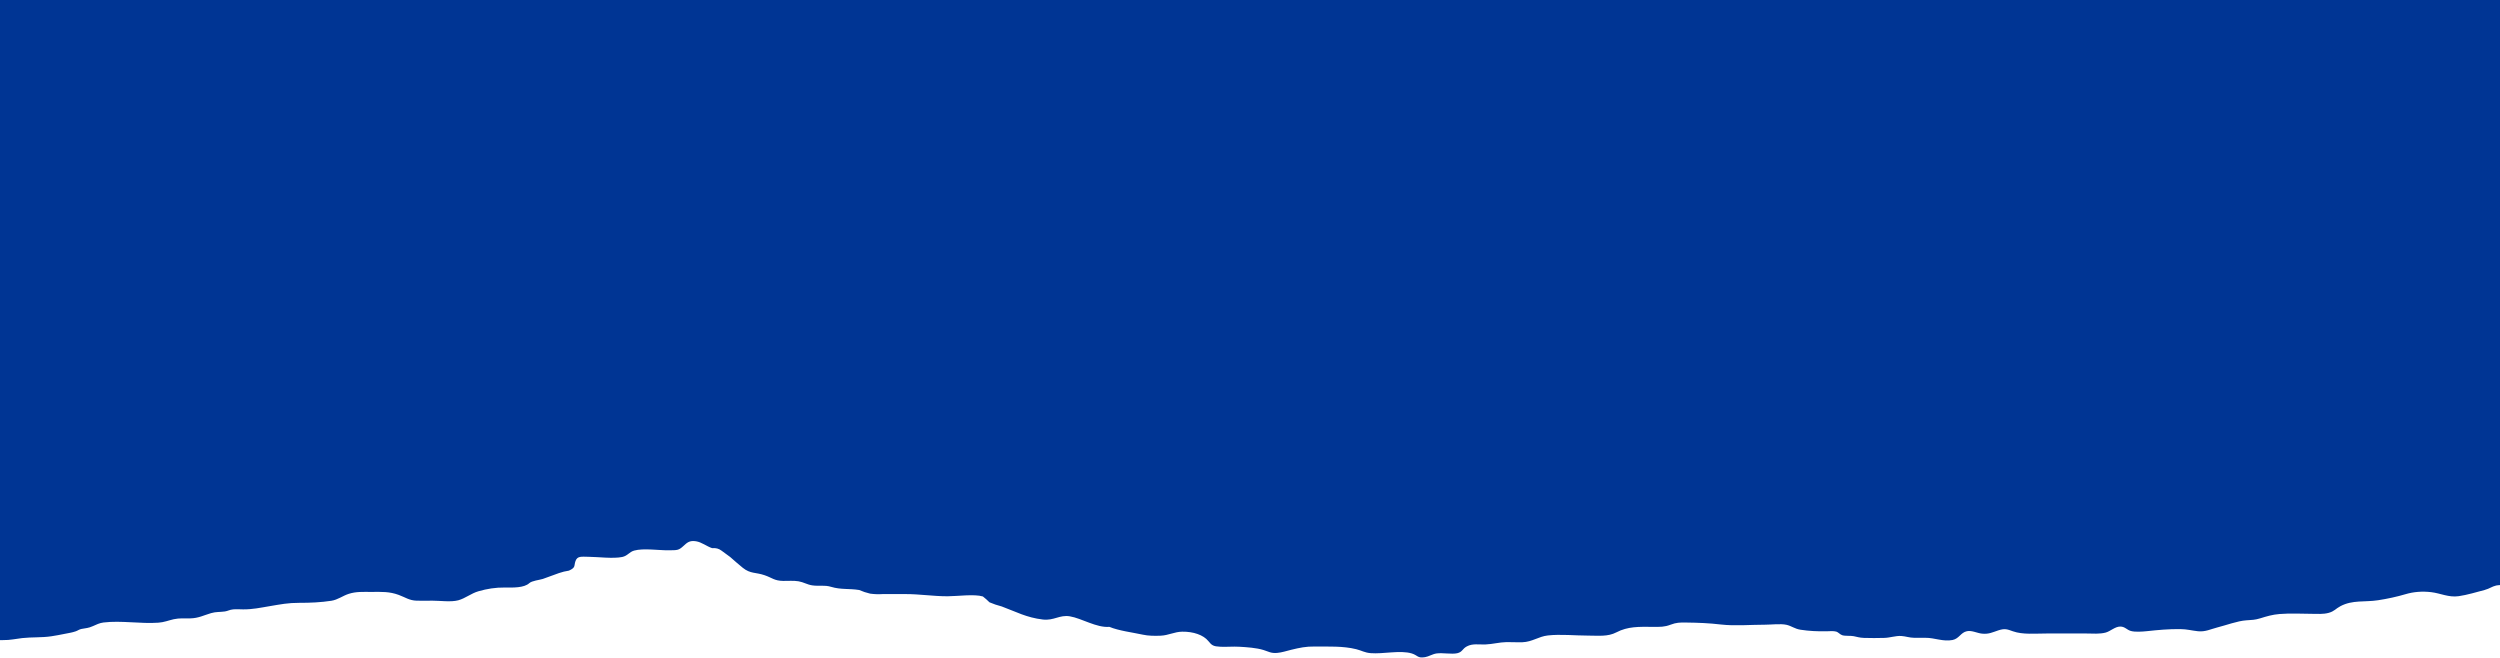 <?xml version="1.0" encoding="UTF-8"?> <svg xmlns="http://www.w3.org/2000/svg" width="1200" height="316" viewBox="0 0 1200 316" fill="none"><path d="M1192.83 283.135C1188.93 284.145 1184.24 285.592 1180.17 286.166C1175.32 286.855 1171.58 284.788 1166.97 284.237C1162.72 283.732 1158.55 284.053 1154.68 285.202C1150.61 286.419 1145.84 287.452 1141.45 288.118C1134.96 289.106 1129.26 287.888 1123.45 290.943C1121.05 292.206 1120.53 293.423 1117.72 294.181C1115.19 294.87 1112.49 294.663 1109.84 294.64C1104.72 294.594 1099.23 294.319 1094.16 294.732C1090.75 295.008 1088 295.834 1084.97 296.776C1082.38 297.58 1080.94 297.58 1078.15 297.763C1074.01 298.039 1068.34 300.175 1064.35 301.162C1061.16 301.966 1058.6 303.367 1055.03 302.999C1051.97 302.678 1049.76 301.989 1046.52 301.966C1040.85 301.92 1036.16 302.356 1030.59 302.953C1028.38 303.183 1024.87 303.459 1022.79 302.862C1020.88 302.333 1019.98 300.749 1017.72 300.749C1015.21 300.749 1013 303.022 1010.69 303.642C1007.79 304.4 1004.6 304.102 1001.58 304.079C995.141 304.056 988.733 304.079 982.297 304.079C976.87 304.079 970.925 304.699 966.207 303.022C963.452 302.035 962.334 301.553 959.171 302.586C956.471 303.459 954.644 304.492 951.371 304.148C949.026 303.918 946.517 302.494 944.145 302.976C941.118 303.596 940.409 306.559 937.218 307.202C932.718 308.098 928.573 306.1 924.182 306.146C922.41 306.146 920.637 306.169 918.865 306.146C916.519 306.123 914.747 305.411 912.592 305.273C909.92 305.112 907.247 306.123 904.466 306.192C901.275 306.283 897.839 306.306 894.648 306.192C892.548 306.1 891.648 305.755 889.739 305.365C888.294 305.066 885.703 305.365 884.285 304.905C883.194 304.561 882.376 303.459 881.449 303.183C879.976 302.77 878.231 302.999 876.677 303.022C872.477 303.091 868.332 302.908 864.214 302.265C861.487 301.851 859.878 300.427 857.478 299.899C854.614 299.279 850.306 299.853 847.279 299.853C840.352 299.853 832.798 300.542 826.035 299.761C820.308 299.095 815.181 298.889 809.372 298.82C806.29 298.774 804.681 298.797 801.873 299.853C798.845 301.001 796.964 300.91 793.419 300.887C786.628 300.841 781.419 300.634 775.856 303.528C771.738 305.686 767.239 305.089 762.33 305.089C756.194 305.089 748.94 304.331 742.94 305.02C738.468 305.526 735.55 308.098 730.696 308.281C728.187 308.373 725.623 308.167 723.114 308.212C719.624 308.281 716.515 309.2 713.051 309.338C709.806 309.475 706.915 308.764 704.107 310.256C701.843 311.45 702.034 312.943 699.498 313.54C696.852 314.16 692.489 313.242 689.544 313.655C687.526 313.954 685.835 315.125 684.062 315.423C680.354 316.066 680.572 314.551 677.654 313.655C672.118 311.979 663.882 314 657.964 313.517C655.019 313.288 653.601 312.254 650.983 311.611C644.601 310.027 637.702 310.394 631.075 310.325C626.766 310.279 623.903 310.899 619.73 311.91C617.576 312.438 615.258 313.219 612.967 313.402C610.049 313.632 608.986 312.782 606.477 312.002C603.068 310.945 598.514 310.647 594.859 310.44C591.832 310.256 588.833 310.578 585.805 310.44C582.342 310.279 581.66 309.751 580.024 307.73C577.624 304.745 572.77 303.137 567.479 303.206C563.716 303.252 560.88 304.997 557.035 305.135C554.226 305.25 551.172 305.227 548.499 304.63C543.508 303.551 536.963 302.747 532.491 300.887C526.355 301.415 519.21 296.776 513.51 295.834C508.629 295.008 505.875 297.993 500.584 297.373C492.703 296.454 487.63 293.607 480.84 291.104C478.767 290.575 476.831 289.909 474.949 289.106C473.968 288.118 472.931 287.199 471.786 286.304C467.641 285.041 459.405 286.212 454.851 286.212C447.788 286.212 441.406 285.133 434.452 285.156C430.88 285.156 427.334 285.133 423.762 285.156C421.717 285.293 419.699 285.224 417.681 284.949C415.826 284.513 414.081 283.938 412.417 283.204C407.645 282.423 403.663 283.112 398.946 281.688C395.728 280.7 393.028 281.458 389.864 280.976C387.41 280.609 385.801 279.46 383.319 279.024C380.865 278.611 378.411 278.886 375.902 278.84C371.675 278.771 370.693 277.37 367.011 276.107C362.702 274.615 360.248 275.51 356.539 272.548C354.412 270.848 352.476 269.08 350.458 267.335C349.067 266.301 347.676 265.291 346.285 264.28C345.058 263.339 343.586 262.948 341.813 263.109C339.168 262.237 336.85 260.239 334.041 259.802C330.905 259.32 329.759 260.514 328.096 262.03C325.723 264.212 325.178 264.074 321.169 264.143C316.533 264.235 308.87 263.017 304.397 264.28C302.025 264.946 301.261 266.807 298.643 267.358C294.225 268.253 287.135 267.312 282.608 267.266C279.09 267.22 277.127 266.784 276.227 269.333C275.409 271.652 276.472 272.364 273.09 273.903C271.427 274.155 269.845 274.546 268.318 275.074C265.727 276.016 263.109 276.934 260.519 277.899C258.773 278.427 255.31 278.771 254.083 279.897C251.547 282.239 246.147 282.055 242.329 282.009C237.884 281.963 233.793 282.606 229.675 283.801C226.13 284.811 223.403 287.199 219.967 288.141C216.476 289.083 211.267 288.325 207.586 288.325C205.05 288.325 202.513 288.417 199.977 288.325C196.487 288.233 194.605 286.74 191.36 285.546C186.833 283.892 183.287 284.099 178.161 284.122C174.234 284.122 171.016 283.893 167.416 285.041C164.525 285.959 162.18 287.888 159.044 288.371C154.108 289.129 148.844 289.381 143.717 289.358C138.263 289.335 134.609 290.093 129.4 290.966C124.901 291.724 121.219 292.527 116.719 292.504C115.192 292.504 113.42 292.344 111.92 292.504C110.202 292.665 109.438 293.262 107.993 293.492C105.538 293.859 103.766 293.584 101.339 294.296C97.739 295.352 95.339 296.73 91.33 296.822C88.549 296.891 86.121 296.615 83.367 297.235C80.858 297.809 78.731 298.705 76.031 298.889C67.495 299.509 58.142 297.763 49.688 298.797C47.779 299.026 46.17 299.83 44.588 300.542C42.215 301.598 41.506 301.392 39.079 301.897C37.961 302.127 37.361 302.678 36.379 303.022C34.552 303.665 32.97 303.849 30.98 304.262C28.852 304.699 26.916 305.066 24.653 305.411C19.908 306.123 15.326 305.755 10.636 306.283C7.418 306.651 4.963 307.294 1.473 307.248C0.982 307.248 0.491 307.248 -2.04154e-05 307.248L6.44509e-06 -0L1200 0L1200 280.838C1199.37 280.884 1198.75 280.93 1198.17 281.045C1196.15 281.504 1194.87 282.607 1192.83 283.112L1192.83 283.135Z" fill="#003594"></path></svg> 